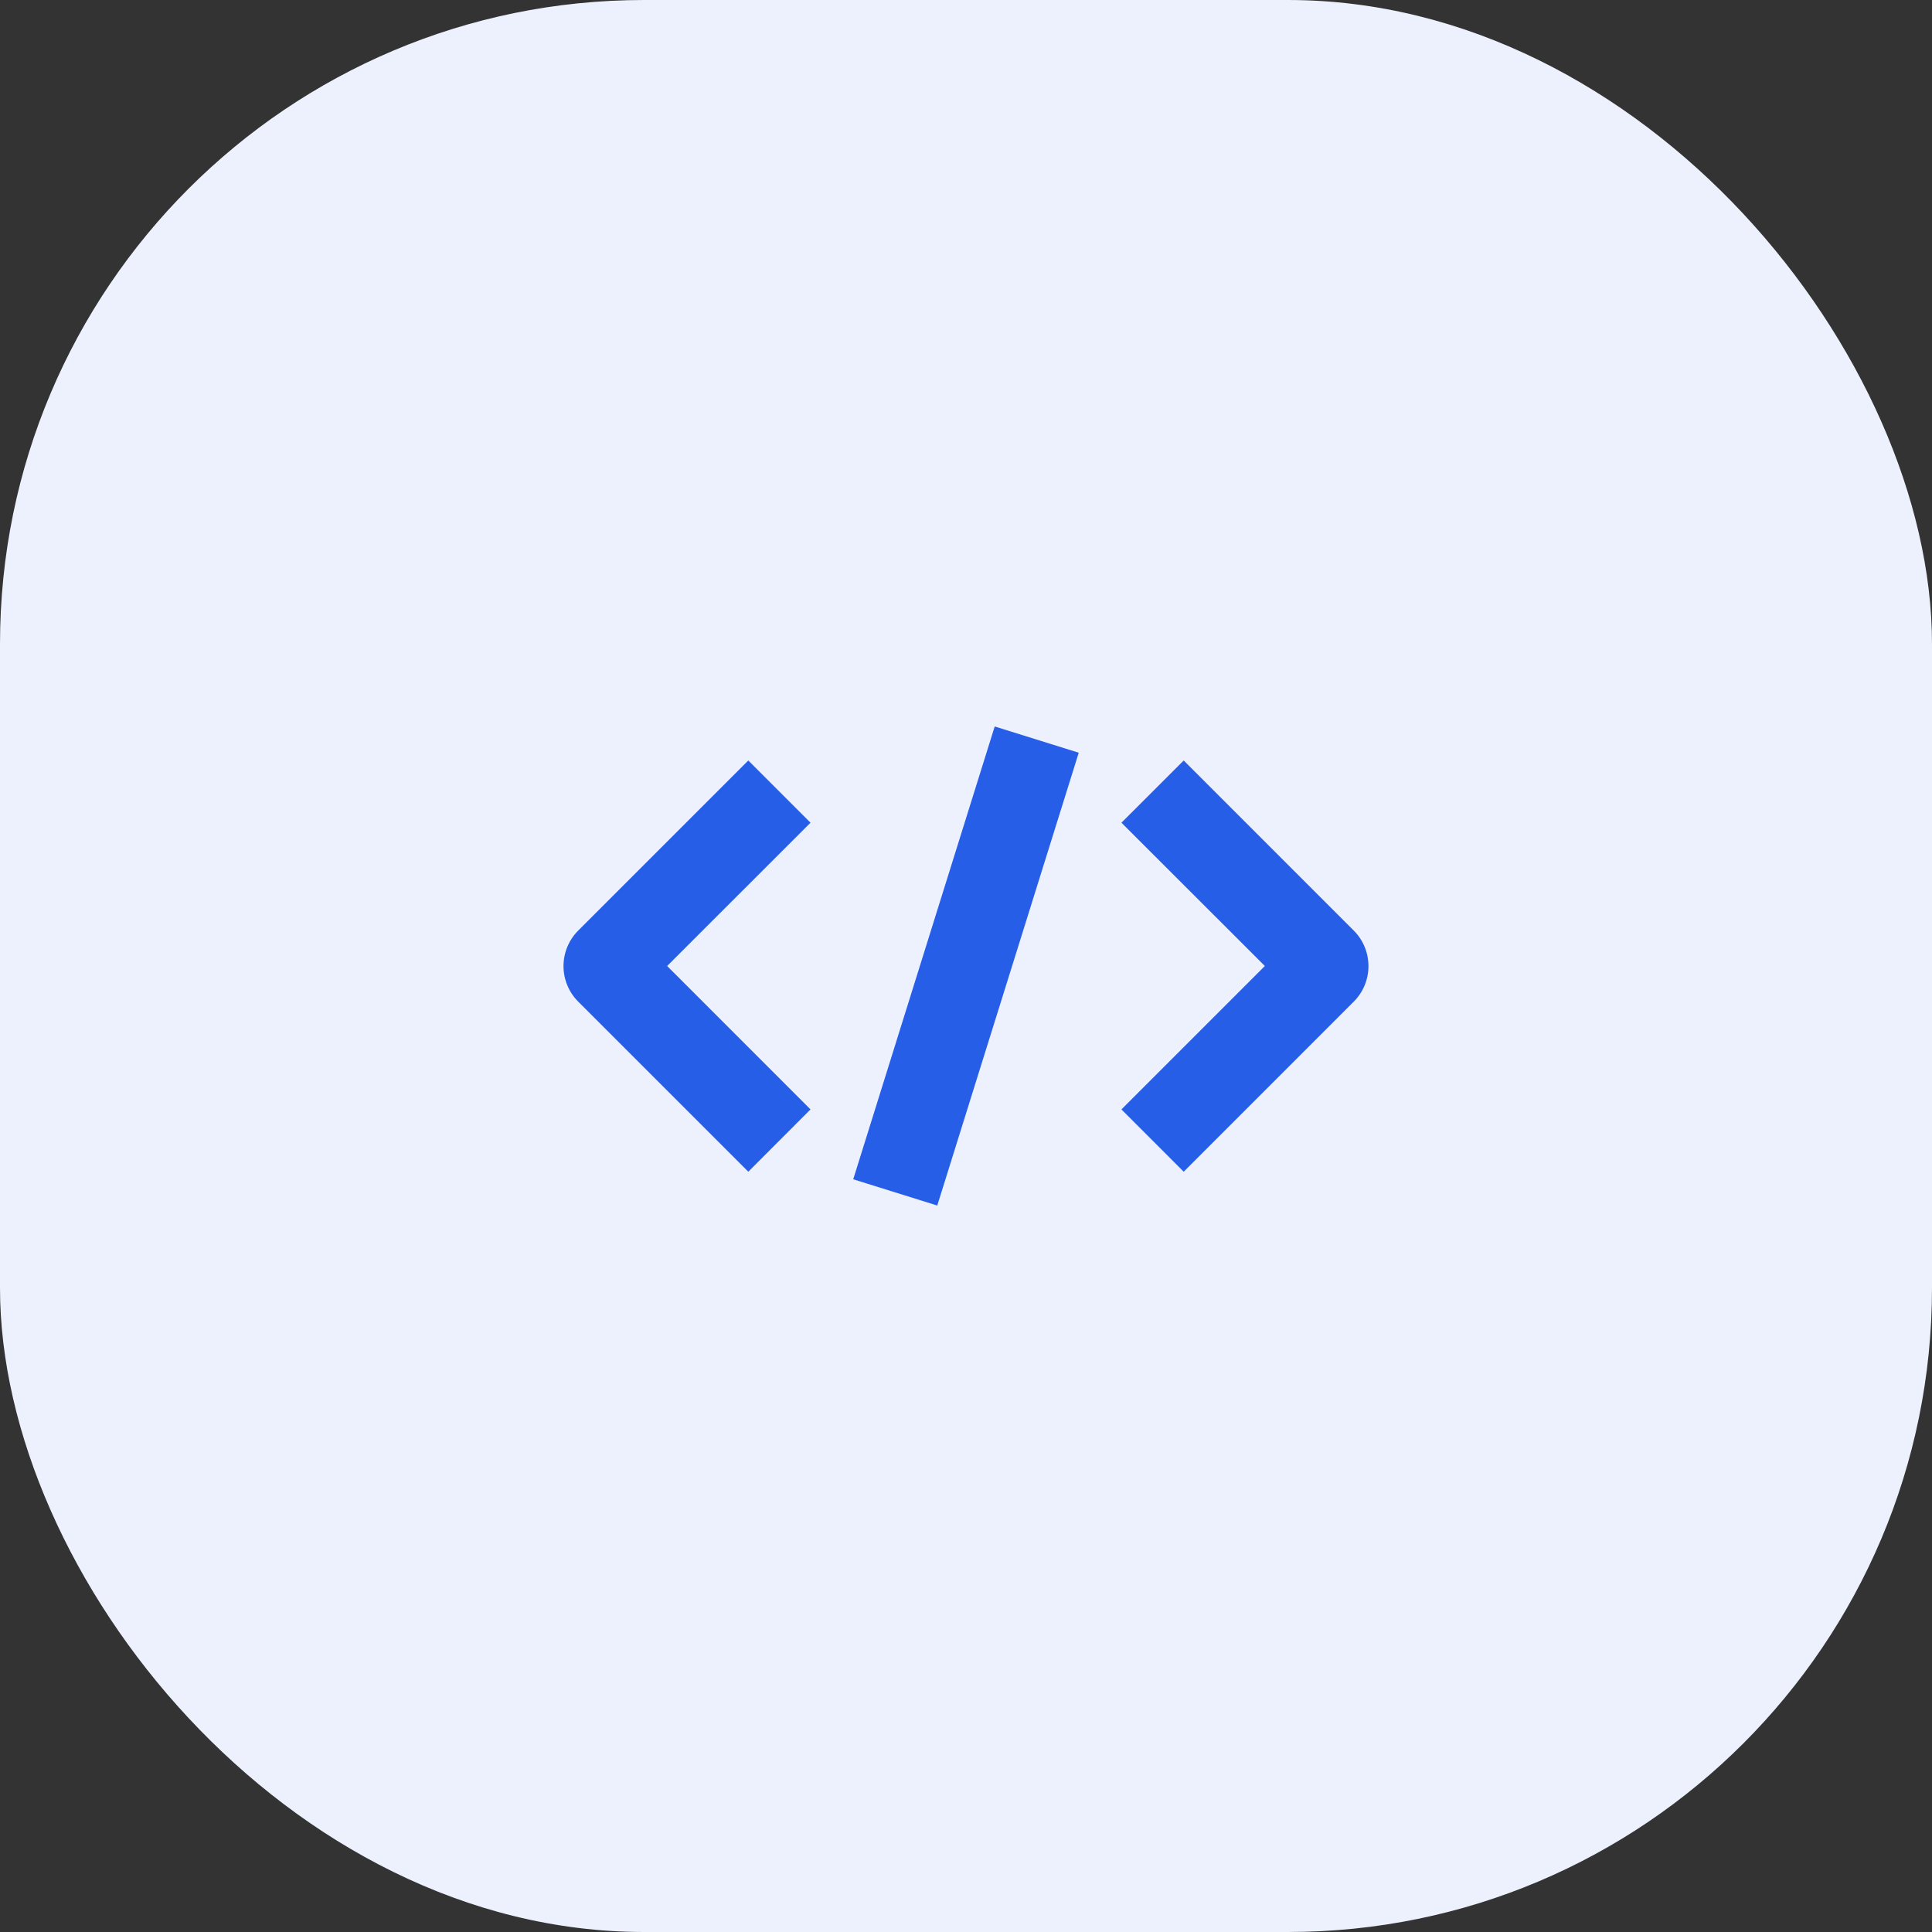 <?xml version="1.0" encoding="utf-8"?>
<svg xmlns="http://www.w3.org/2000/svg" width="48" height="48" viewBox="0 0 48 48" fill="none">
<rect x="0" y="0" width="48" height="48" fill="#333333" stroke="none"/>
<rect width="48" height="48" rx="16" fill="#ECF1FD"/>
<path d="M18.591 29.111L14.366 24.886C14.132 24.652 14 24.334 14 24.003C14 23.671 14.132 23.353 14.366 23.119L18.591 18.894L20.137 20.44L16.575 24L20.137 27.563L18.591 29.111ZM29.409 29.111L33.633 24.886C33.868 24.652 33.999 24.334 33.999 24.003C33.999 23.671 33.868 23.353 33.633 23.119L29.409 18.894L27.862 20.44L31.425 24L27.862 27.563L29.409 29.111ZM26.801 18.701L24.713 18.049L21.198 29.299L23.286 29.951L26.801 18.701Z" fill="#275EE7"/>
</svg>